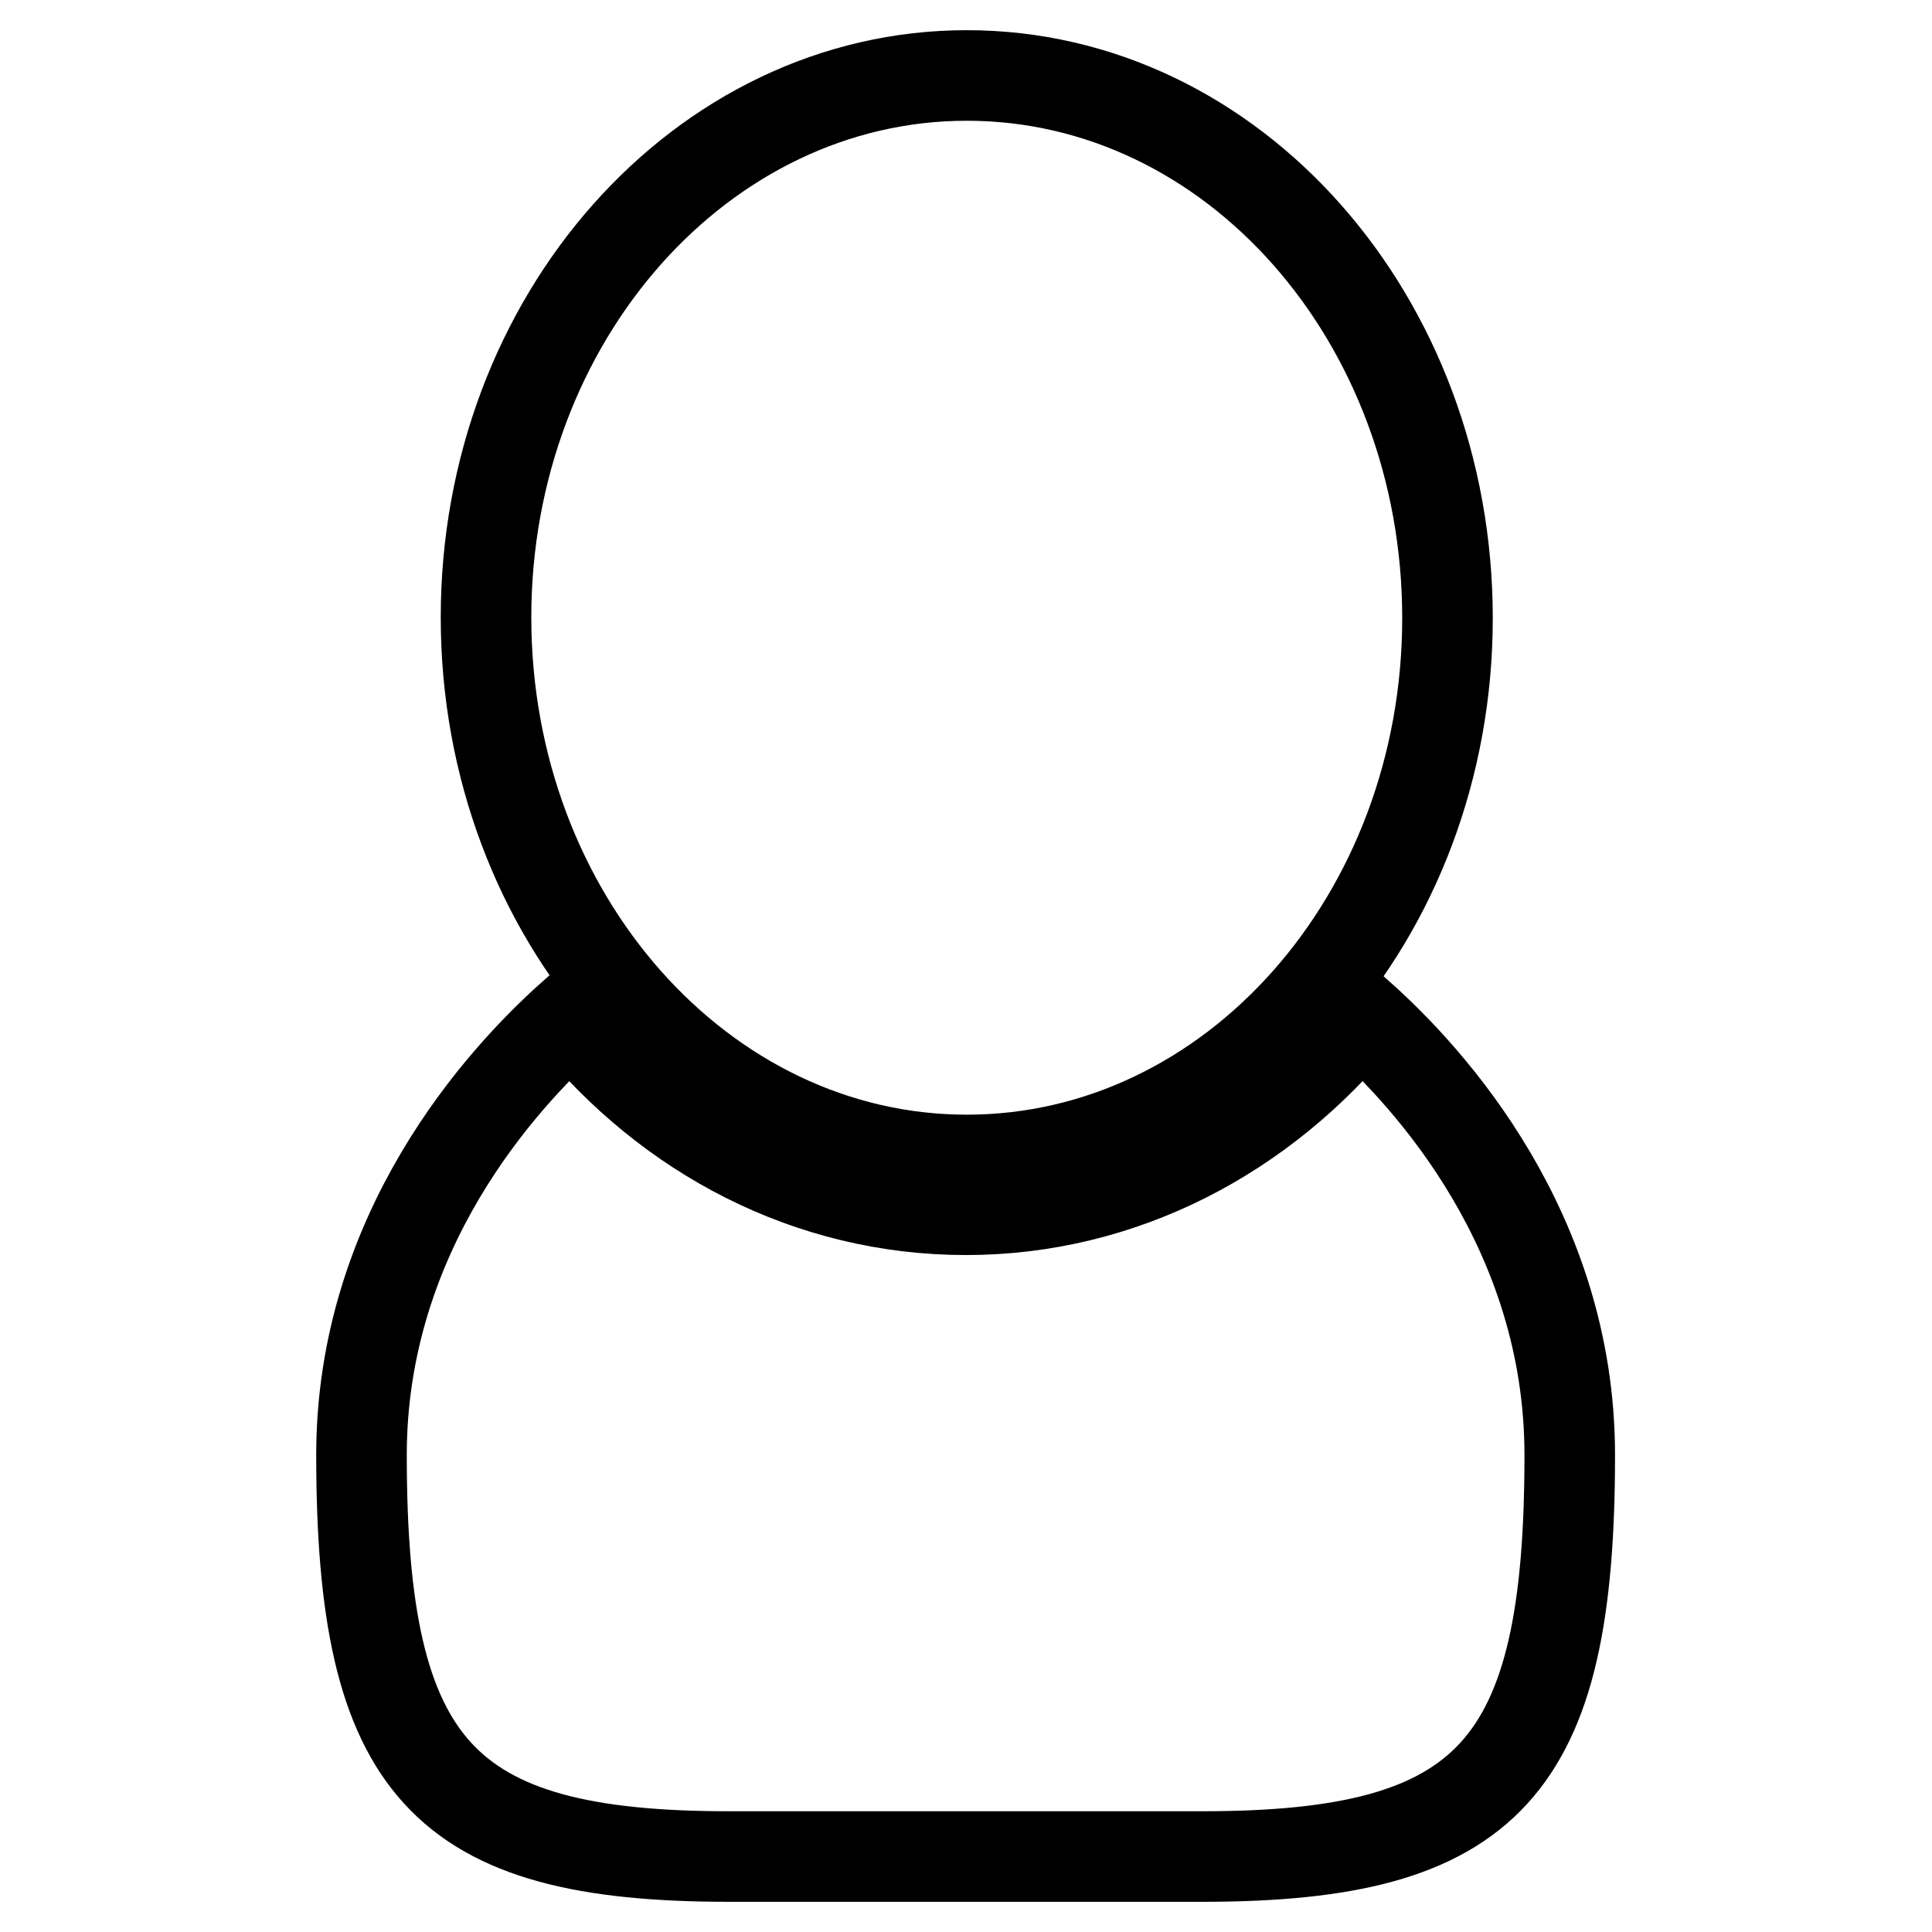 <?xml version="1.0" encoding="utf-8"?>
<!-- Svg Vector Icons : http://www.onlinewebfonts.com/icon -->
<!DOCTYPE svg PUBLIC "-//W3C//DTD SVG 1.1//EN" "http://www.w3.org/Graphics/SVG/1.1/DTD/svg11.dtd">
<svg version="1.1" xmlns="http://www.w3.org/2000/svg" xmlns:xlink="http://www.w3.org/1999/xlink" x="0px" y="0px" viewBox="0 0 256 256" enable-background="new 0 0 256 256" xml:space="preserve">
<g><g><path stroke-width="12" fill-opacity="0" stroke="#000000"  d="M128.1,153.7c35.2,0,63.7-32.2,63.7-71.8S163.4,10,128.1,10C93,10,64.4,42.2,64.4,81.8C64.4,121.5,93,153.7,128.1,153.7z"/><path stroke-width="12" fill-opacity="0" stroke="#000000"  d="M180.2,134.6c-12.8,15.7-31.4,25.7-52.2,25.7c-20.8,0-39.4-9.9-52.2-25.7c-9.3,8.3-27.9,28.6-27.9,58.2c0,41.5,10.7,53.2,48.7,53.2H128h31.3c38.1,0,48.7-11.7,48.7-53.2C208,163.2,189.5,142.9,180.2,134.6z"/></g></g>
</svg>